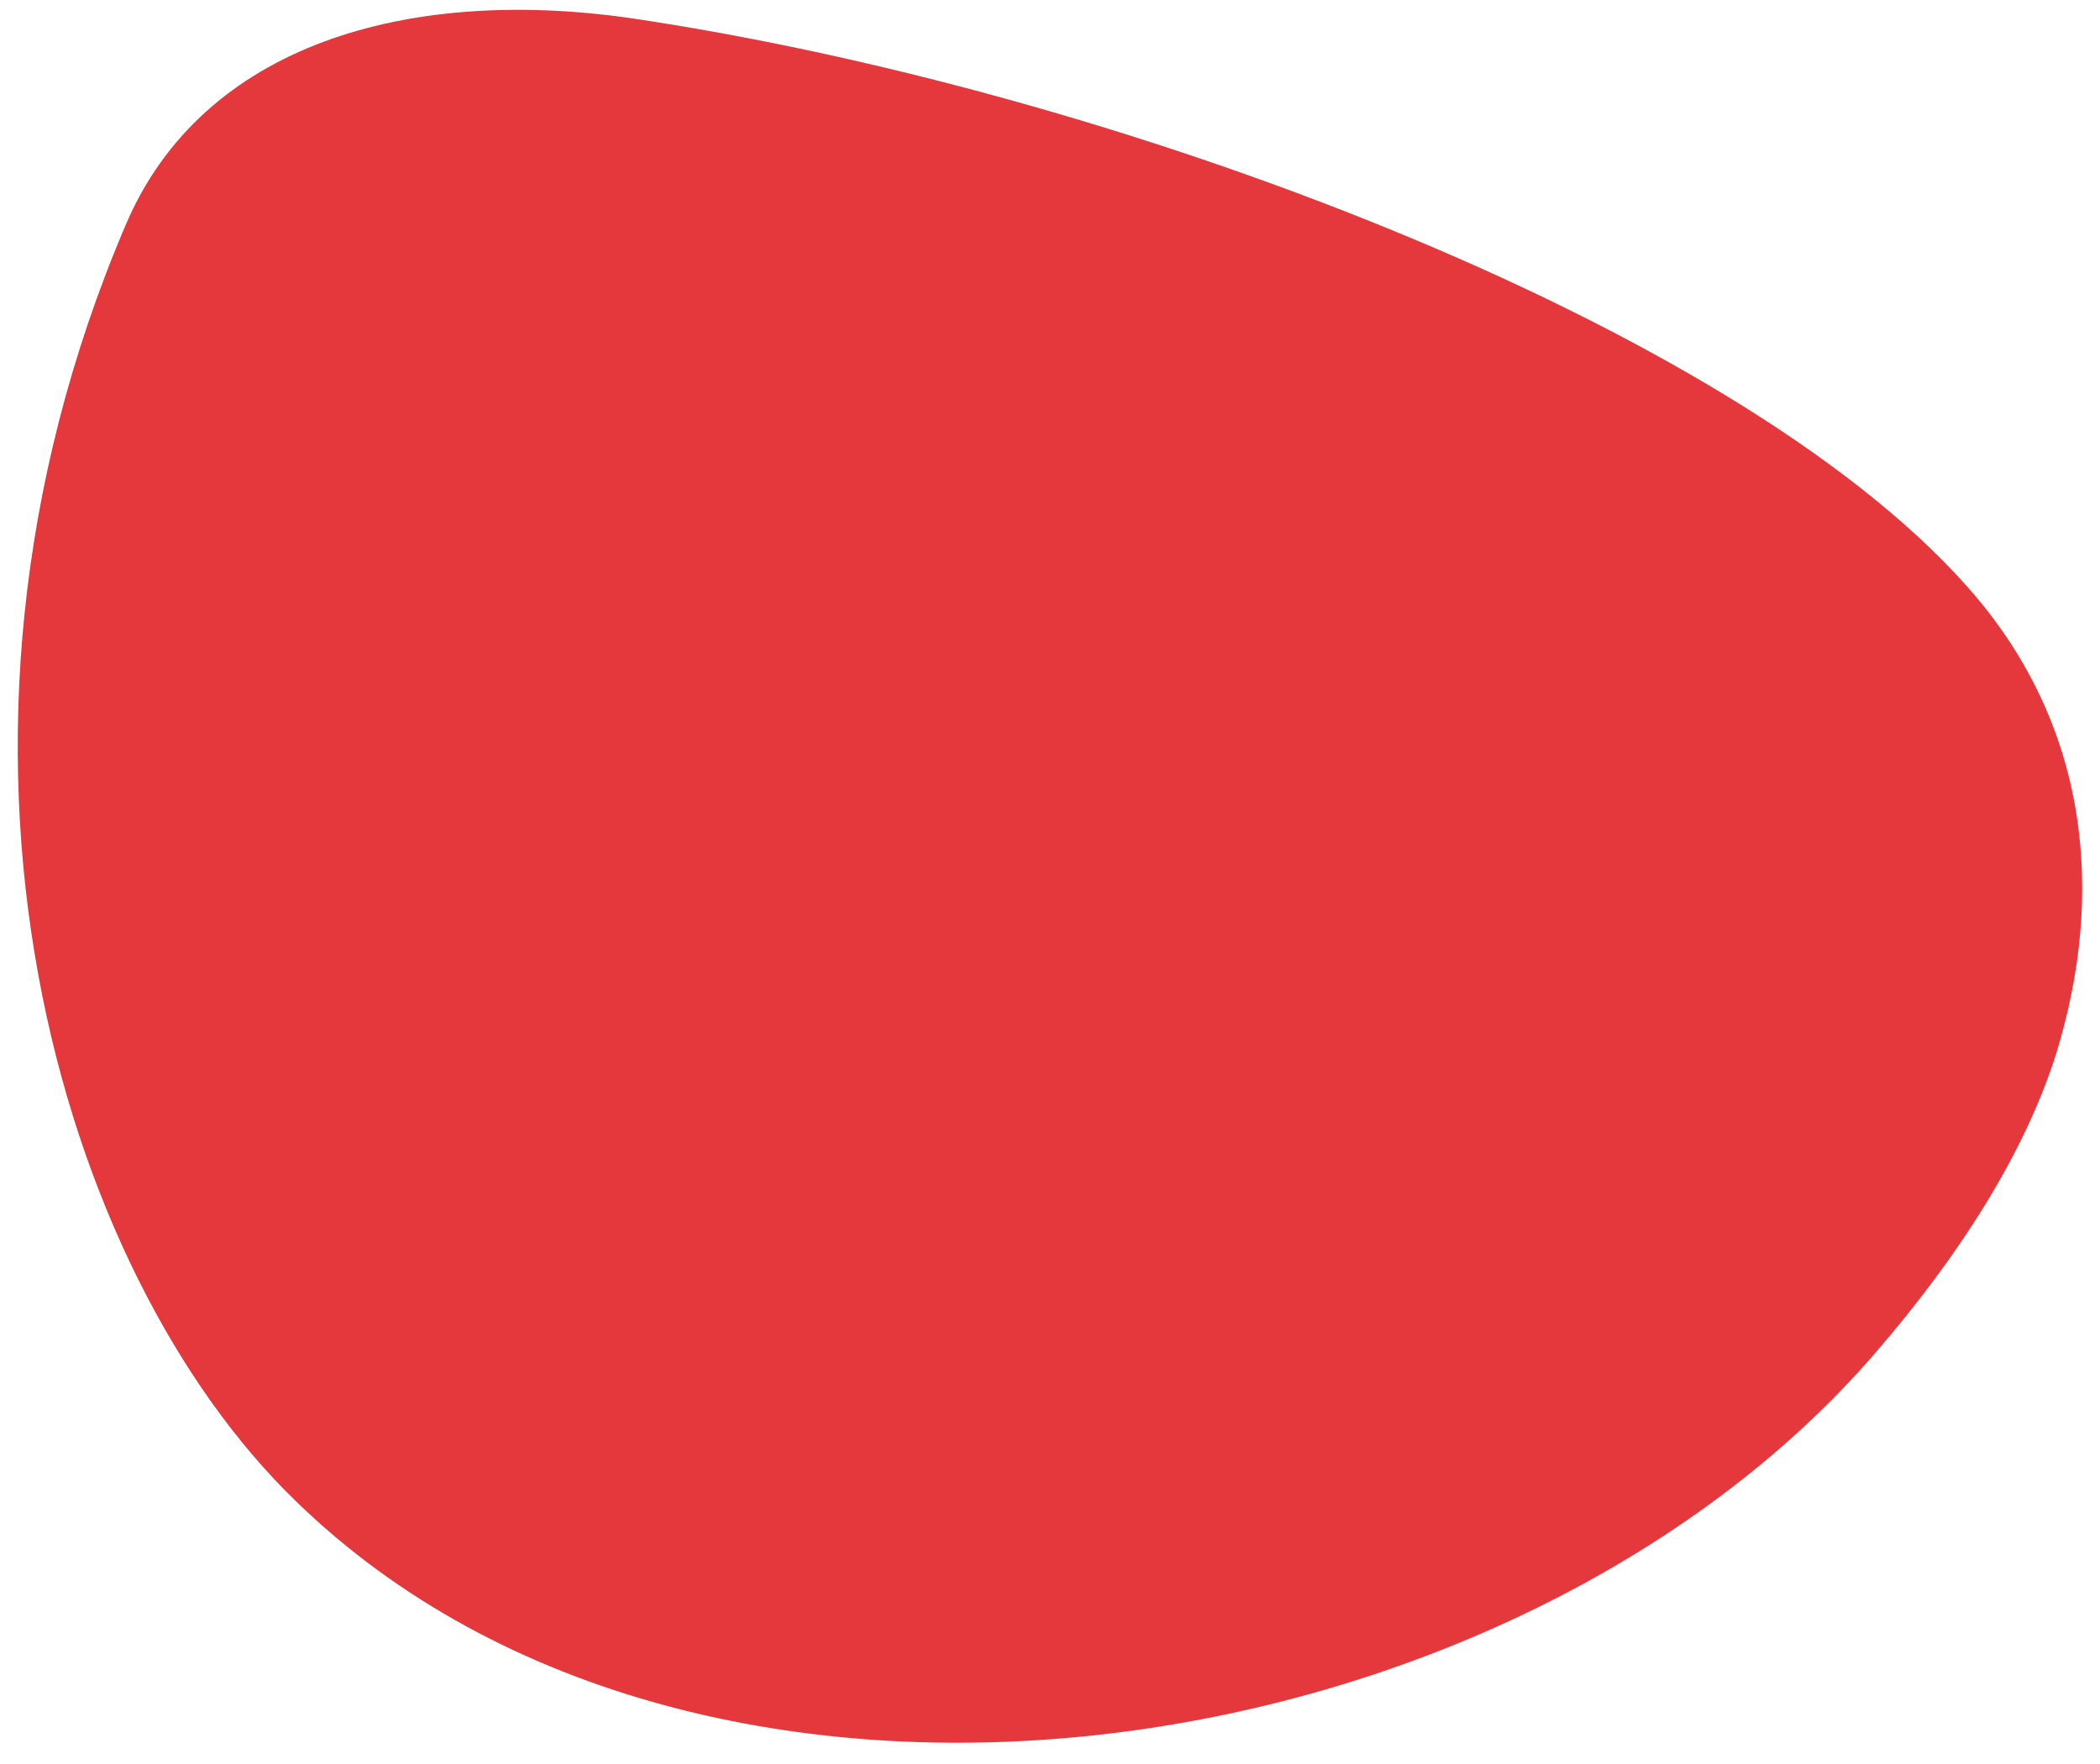 <?xml version="1.0" encoding="utf-8"?>
<!-- Generator: Adobe Illustrator 27.2.0, SVG Export Plug-In . SVG Version: 6.00 Build 0)  -->
<svg version="1.1" id="Ebene_1" xmlns="http://www.w3.org/2000/svg" xmlns:xlink="http://www.w3.org/1999/xlink" x="0px" y="0px"
	 viewBox="0 0 130.5 109.6" style="enable-background:new 0 0 130.5 109.6;" xml:space="preserve">
<style type="text/css">
	.st0{fill:#E4383D;}
</style>
<path class="st0" d="M127.8,65.4c3-9.8,2.1-20.4-5.6-29C107.6,20,69,5.5,39,1.1C25.4-0.8,12.6,2.7,7.8,14
	C-6.1,46.6,3.7,79.1,18.4,93.3c25.4,24.7,75.6,17,98.2-9.3C121.6,78.2,125.8,71.8,127.8,65.4z"/>
</svg>
